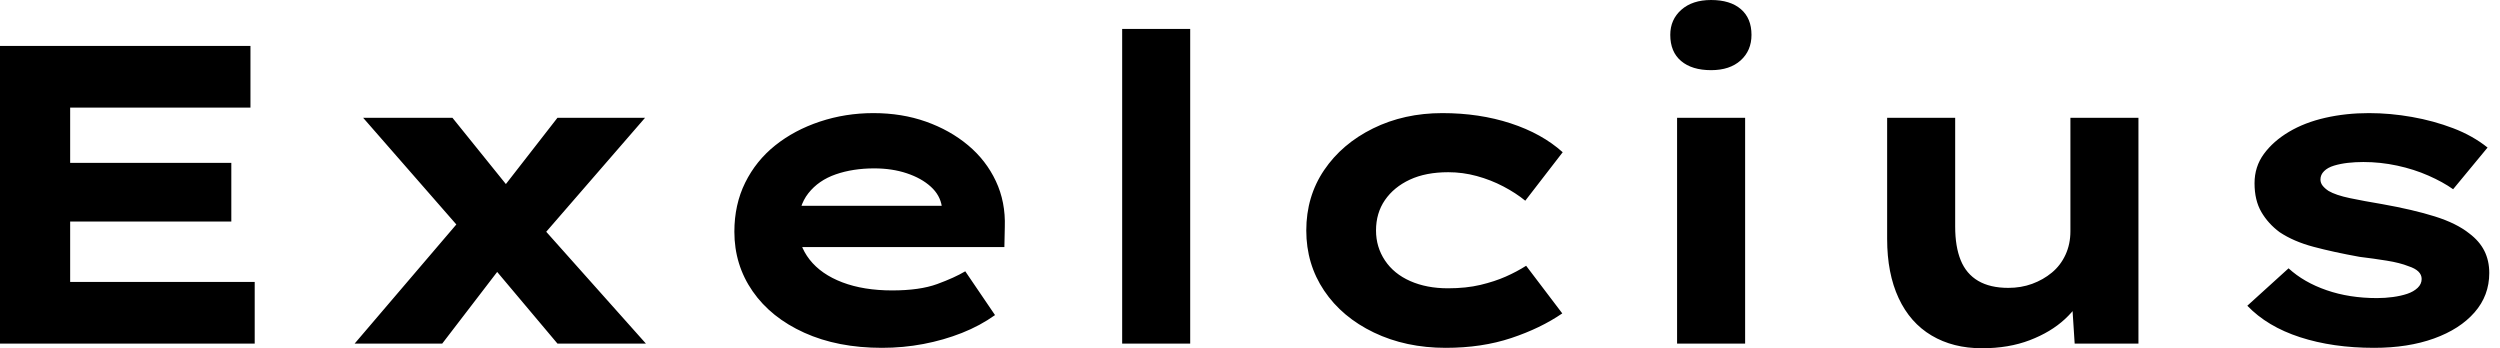 <svg baseProfile="full" height="28" version="1.1" viewBox="0 0 201 28" width="201" xmlns="http://www.w3.org/2000/svg" xmlns:ev="http://www.w3.org/2001/xml-events" xmlns:xlink="http://www.w3.org/1999/xlink"><defs /><g><path d="M5.06 27.624V3.692H25.197V8.65H10.701V22.667H25.538V27.624ZM8.068 17.812V13.094H23.658V17.812Z M49.88 27.624 43.897 20.513 42.769 19.214 34.256 9.47H41.436L46.564 15.829L47.726 17.231L56.991 27.624ZM33.573 27.624 42.359 17.333 46.017 20.581 40.615 27.624ZM48.0 19.761 44.479 16.41 49.88 9.47H56.923Z M75.966 27.966Q72.41 27.966 69.726 26.752Q67.043 25.538 65.573 23.419Q64.103 21.299 64.103 18.632Q64.103 16.444 64.974 14.684Q65.846 12.923 67.385 11.692Q68.923 10.462 70.974 9.778Q73.026 9.094 75.282 9.094Q77.573 9.094 79.504 9.778Q81.436 10.462 82.889 11.675Q84.342 12.889 85.128 14.564Q85.915 16.239 85.846 18.256L85.812 19.863H67.897L67.111 16.547H81.368L80.786 17.299V16.615Q80.65 15.692 79.897 15.009Q79.145 14.325 77.966 13.932Q76.786 13.538 75.35 13.538Q73.641 13.538 72.256 14.017Q70.872 14.496 70.051 15.538Q69.231 16.581 69.231 18.222Q69.231 19.692 70.154 20.872Q71.077 22.051 72.786 22.701Q74.496 23.35 76.786 23.35Q79.009 23.35 80.41 22.838Q81.812 22.325 82.667 21.812L85.06 25.333Q83.863 26.188 82.393 26.769Q80.923 27.35 79.299 27.658Q77.675 27.966 75.966 27.966Z M95.282 27.624V2.325H100.752V27.624Z M121.299 27.966Q118.085 27.966 115.521 26.735Q112.957 25.504 111.521 23.368Q110.085 21.231 110.085 18.53Q110.085 15.795 111.521 13.675Q112.957 11.556 115.453 10.325Q117.949 9.094 121.026 9.094Q124.0 9.094 126.513 9.915Q129.026 10.735 130.701 12.239L127.692 16.137Q126.94 15.521 125.932 14.991Q124.923 14.462 123.795 14.154Q122.667 13.846 121.504 13.846Q119.692 13.846 118.41 14.444Q117.128 15.043 116.41 16.085Q115.692 17.128 115.692 18.53Q115.692 19.863 116.41 20.94Q117.128 22.017 118.444 22.598Q119.761 23.179 121.47 23.179Q122.94 23.179 124.085 22.906Q125.231 22.632 126.12 22.239Q127.009 21.846 127.761 21.368L130.667 25.197Q128.923 26.393 126.564 27.179Q124.205 27.966 121.299 27.966Z M139.897 27.624V9.47H145.368V27.624ZM142.632 5.641Q141.094 5.641 140.222 4.906Q139.35 4.171 139.35 2.803Q139.35 1.573 140.239 0.786Q141.128 0.0 142.632 0.0Q144.171 0.0 145.026 0.735Q145.88 1.47 145.88 2.803Q145.88 4.068 145.009 4.855Q144.137 5.641 142.632 5.641Z M164.41 28.0Q162.085 28.0 160.359 26.974Q158.632 25.949 157.709 23.966Q156.786 21.983 156.786 19.214V9.47H162.256V18.222Q162.256 19.829 162.701 20.923Q163.145 22.017 164.103 22.581Q165.06 23.145 166.53 23.145Q167.556 23.145 168.444 22.821Q169.333 22.496 170.034 21.915Q170.735 21.333 171.128 20.479Q171.521 19.624 171.521 18.598V9.47H176.991V27.624H171.863L171.624 23.897L172.615 23.487Q172.205 24.615 171.077 25.658Q169.949 26.701 168.256 27.35Q166.564 28.0 164.41 28.0Z M195.932 27.966Q192.615 27.966 189.983 27.111Q187.35 26.256 185.744 24.581L189.06 21.573Q190.291 22.701 192.12 23.333Q193.949 23.966 196.171 23.966Q196.821 23.966 197.453 23.88Q198.085 23.795 198.598 23.624Q199.111 23.453 199.436 23.145Q199.761 22.838 199.761 22.427Q199.761 21.744 198.701 21.402Q198.017 21.128 196.957 20.957Q195.897 20.786 194.769 20.65Q192.684 20.274 191.077 19.846Q189.47 19.419 188.342 18.667Q187.419 17.983 186.872 17.043Q186.325 16.103 186.325 14.735Q186.325 13.402 187.077 12.376Q187.829 11.35 189.094 10.598Q190.359 9.846 192.017 9.47Q193.675 9.094 195.521 9.094Q197.231 9.094 198.974 9.402Q200.718 9.709 202.291 10.308Q203.863 10.906 205.06 11.863L202.291 15.214Q201.47 14.632 200.308 14.12Q199.145 13.607 197.795 13.316Q196.444 13.026 195.077 13.026Q194.427 13.026 193.829 13.094Q193.231 13.162 192.718 13.316Q192.205 13.47 191.915 13.761Q191.624 14.051 191.624 14.427Q191.624 14.701 191.795 14.923Q191.966 15.145 192.274 15.35Q192.855 15.692 194.0 15.932Q195.145 16.171 196.581 16.41Q199.077 16.855 200.821 17.402Q202.564 17.949 203.59 18.769Q204.41 19.385 204.803 20.171Q205.197 20.957 205.197 21.949Q205.197 23.761 204.017 25.111Q202.838 26.462 200.752 27.214Q198.667 27.966 195.932 27.966Z " fill="rgb(0,0,0)" transform="translate(-5.06, 0)" /></g></svg>